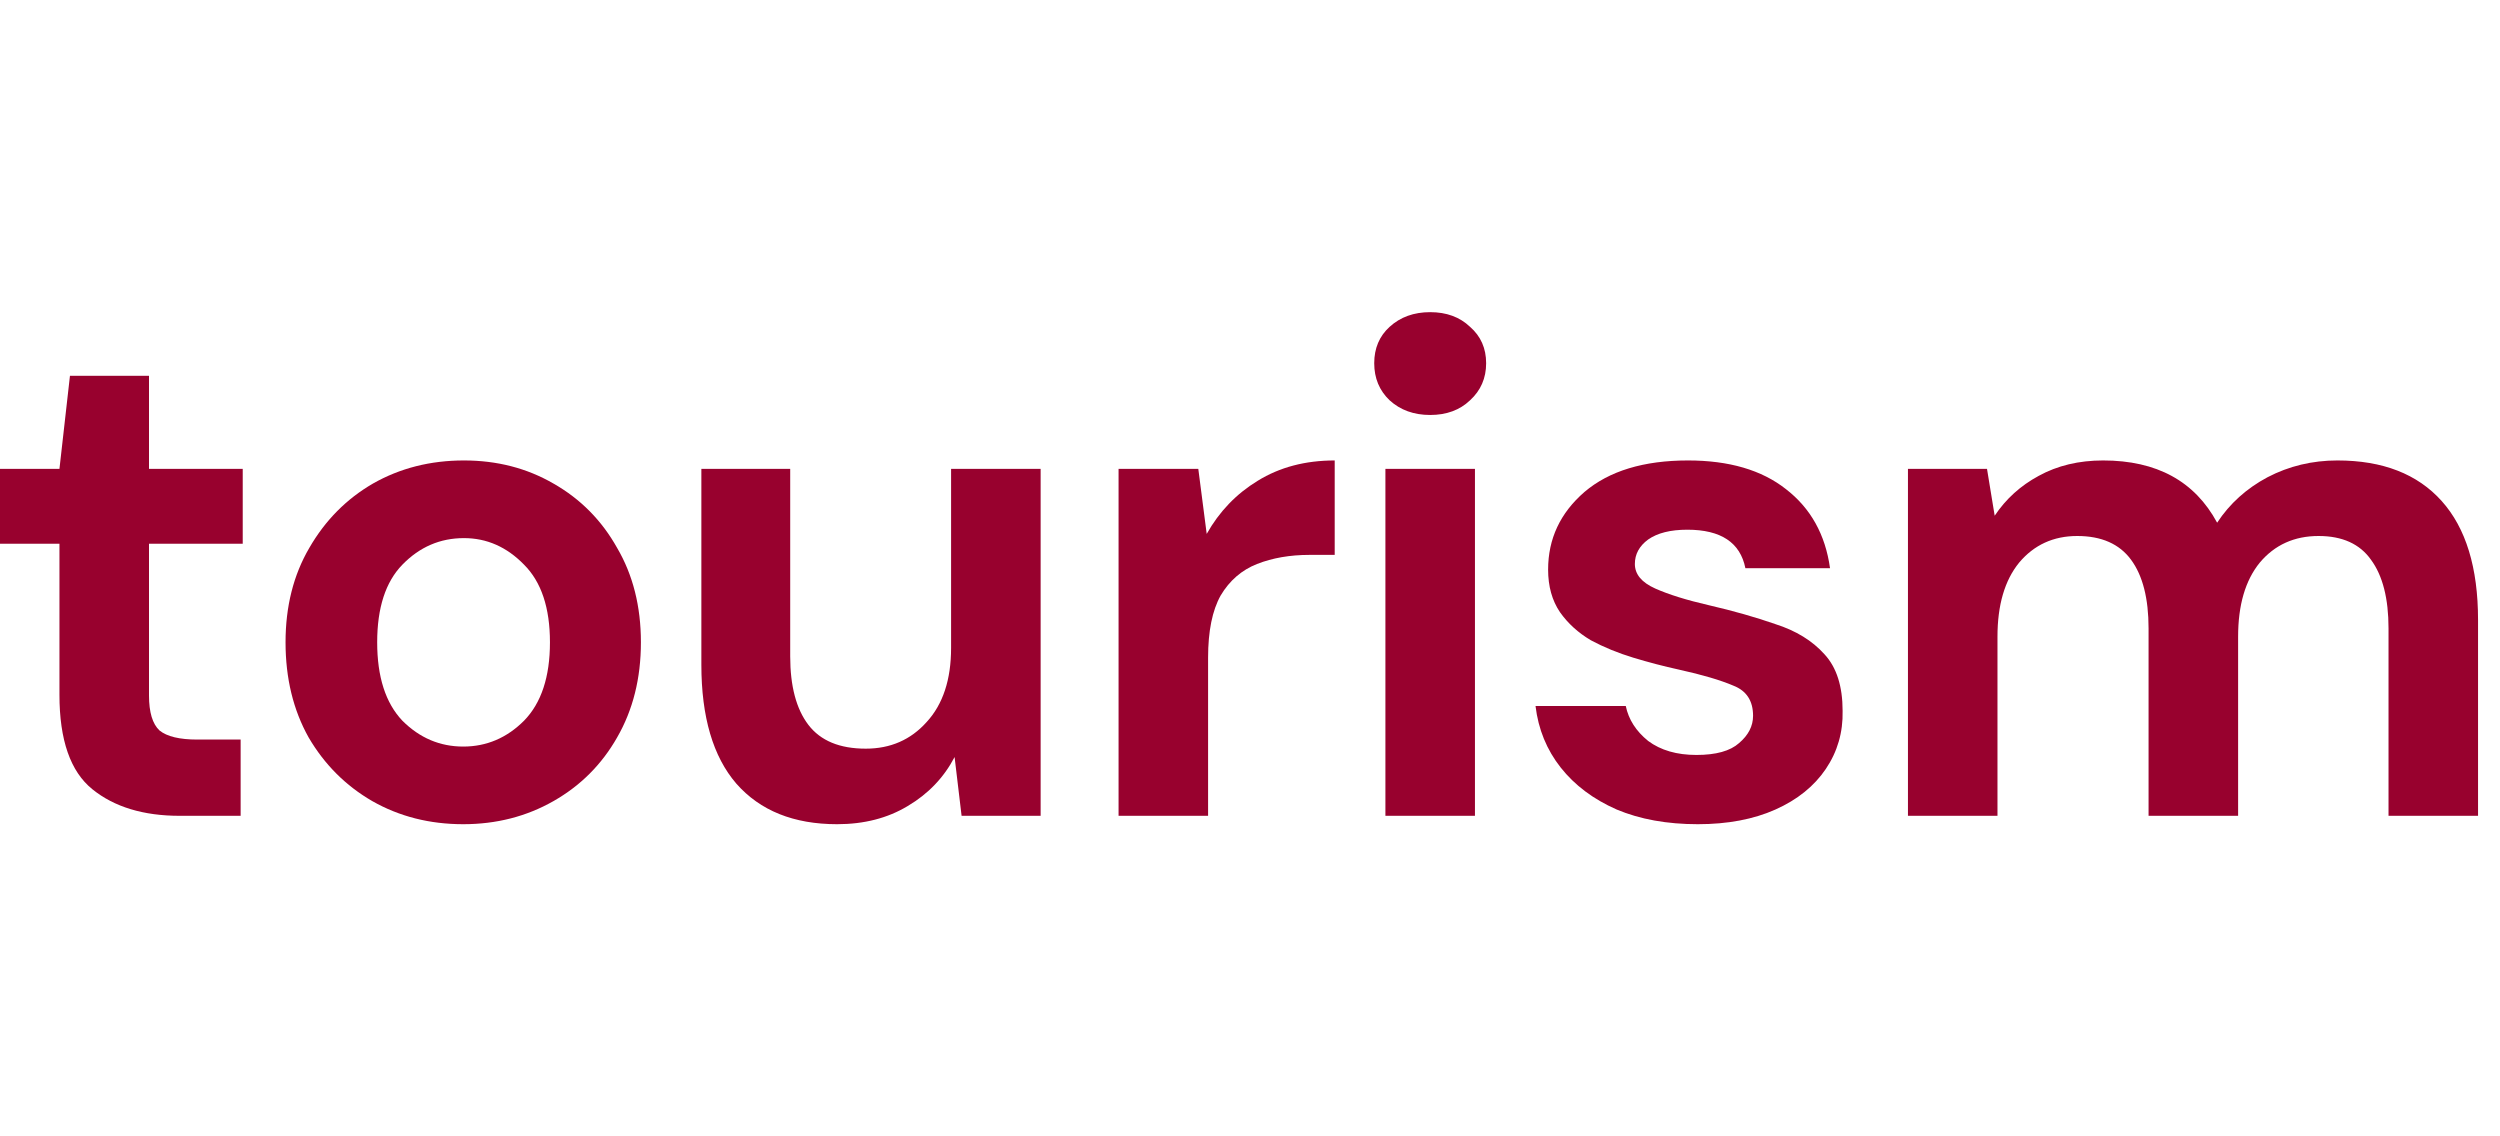 <svg viewBox="0 0 110 50" fill="none" xmlns="http://www.w3.org/2000/svg">
<g clip-path="url(#clip0_3291_428461)">
<path d="M7.91 35.896C6.31 35.896 5.027 35.506 4.063 34.726C3.098 33.946 2.616 32.561 2.616 30.571V23.923H0V20.629H2.616L3.078 16.536H6.556V20.629H10.68V23.923H6.556V30.602C6.556 31.34 6.71 31.853 7.018 32.141C7.346 32.407 7.9 32.541 8.68 32.541H10.588V35.896H7.91Z" fill="#98012E" class="fill-area"/>
<path d="M20.382 36.265C18.904 36.265 17.571 35.926 16.381 35.249C15.211 34.572 14.277 33.639 13.58 32.448C12.902 31.238 12.564 29.843 12.564 28.262C12.564 26.683 12.913 25.297 13.61 24.107C14.308 22.897 15.242 21.953 16.411 21.276C17.601 20.599 18.935 20.26 20.413 20.26C21.869 20.26 23.183 20.599 24.352 21.276C25.542 21.953 26.476 22.897 27.153 24.107C27.851 25.297 28.2 26.683 28.2 28.262C28.2 29.843 27.851 31.238 27.153 32.448C26.476 33.639 25.542 34.572 24.352 35.249C23.162 35.926 21.839 36.265 20.382 36.265ZM20.382 32.849C21.408 32.849 22.3 32.469 23.059 31.71C23.819 30.93 24.198 29.781 24.198 28.262C24.198 26.744 23.819 25.605 23.059 24.846C22.3 24.066 21.418 23.677 20.413 23.677C19.366 23.677 18.463 24.066 17.704 24.846C16.965 25.605 16.596 26.744 16.596 28.262C16.596 29.781 16.965 30.93 17.704 31.71C18.463 32.469 19.356 32.849 20.382 32.849Z" fill="#98012E" class="fill-area"/>
<path d="M36.831 36.265C34.923 36.265 33.446 35.67 32.399 34.48C31.373 33.29 30.86 31.546 30.86 29.247V20.629H34.769V28.878C34.769 30.191 35.036 31.197 35.569 31.894C36.103 32.592 36.944 32.941 38.093 32.941C39.181 32.941 40.073 32.551 40.771 31.771C41.489 30.992 41.848 29.904 41.848 28.509V20.629H45.788V35.896H42.31L42.002 33.31C41.53 34.213 40.843 34.931 39.94 35.465C39.058 35.998 38.021 36.265 36.831 36.265Z" fill="#98012E" class="fill-area"/>
<path d="M49.217 35.896V20.629H52.725L53.095 23.492C53.649 22.507 54.398 21.727 55.342 21.153C56.306 20.558 57.434 20.26 58.727 20.26V24.415H57.619C56.757 24.415 55.988 24.549 55.311 24.815C54.634 25.082 54.1 25.544 53.71 26.2C53.341 26.857 53.156 27.77 53.156 28.94V35.896H49.217Z" fill="#98012E" class="fill-area"/>
<path d="M62.928 18.259C62.21 18.259 61.615 18.044 61.143 17.613C60.691 17.182 60.466 16.638 60.466 15.982C60.466 15.325 60.691 14.792 61.143 14.381C61.615 13.95 62.21 13.735 62.928 13.735C63.646 13.735 64.231 13.95 64.682 14.381C65.154 14.792 65.39 15.325 65.39 15.982C65.39 16.638 65.154 17.182 64.682 17.613C64.231 18.044 63.646 18.259 62.928 18.259ZM60.958 35.896V20.629H64.898V35.896H60.958Z" fill="#98012E" class="fill-area"/>
<path d="M74.704 36.265C73.35 36.265 72.16 36.05 71.134 35.619C70.108 35.167 69.287 34.552 68.671 33.772C68.056 32.992 67.686 32.089 67.563 31.063H71.534C71.657 31.658 71.985 32.171 72.519 32.602C73.073 33.013 73.781 33.218 74.642 33.218C75.504 33.218 76.13 33.044 76.52 32.695C76.93 32.346 77.135 31.946 77.135 31.494C77.135 30.838 76.848 30.396 76.274 30.171C75.699 29.925 74.899 29.689 73.873 29.463C73.216 29.319 72.549 29.145 71.872 28.94C71.195 28.735 70.569 28.478 69.995 28.17C69.441 27.842 68.989 27.431 68.641 26.939C68.292 26.426 68.117 25.8 68.117 25.061C68.117 23.707 68.651 22.569 69.718 21.645C70.805 20.722 72.324 20.26 74.273 20.26C76.079 20.26 77.515 20.681 78.582 21.522C79.67 22.363 80.316 23.523 80.521 25H76.797C76.571 23.871 75.72 23.307 74.242 23.307C73.504 23.307 72.929 23.451 72.519 23.738C72.129 24.025 71.934 24.384 71.934 24.815C71.934 25.267 72.231 25.626 72.826 25.893C73.421 26.159 74.212 26.405 75.196 26.631C76.263 26.878 77.238 27.154 78.12 27.462C79.023 27.75 79.741 28.191 80.275 28.786C80.808 29.36 81.075 30.191 81.075 31.279C81.096 32.223 80.849 33.074 80.336 33.834C79.823 34.593 79.085 35.188 78.12 35.619C77.156 36.05 76.017 36.265 74.704 36.265Z" fill="#98012E" class="fill-area"/>
<path d="M83.95 35.896V20.629H87.428L87.766 22.692C88.259 21.953 88.905 21.368 89.705 20.937C90.526 20.486 91.47 20.26 92.537 20.26C94.897 20.26 96.569 21.173 97.554 22.999C98.108 22.158 98.847 21.491 99.77 20.999C100.714 20.506 101.74 20.26 102.848 20.26C104.838 20.26 106.367 20.855 107.434 22.045C108.501 23.235 109.034 24.98 109.034 27.278V35.896H105.095V27.647C105.095 26.334 104.838 25.328 104.325 24.631C103.833 23.933 103.063 23.584 102.017 23.584C100.95 23.584 100.088 23.974 99.431 24.754C98.795 25.534 98.477 26.621 98.477 28.016V35.896H94.537V27.647C94.537 26.334 94.281 25.328 93.768 24.631C93.255 23.933 92.465 23.584 91.398 23.584C90.352 23.584 89.5 23.974 88.843 24.754C88.207 25.534 87.889 26.621 87.889 28.016V35.896H83.95Z" fill="#98012E" class="fill-area"/>
</g>
<defs>
<clipPath id="clip0_3291_428461">
<rect width="109.184" height="22.53" fill="white" transform="translate(0 13.735)"/>
</clipPath>
</defs>
</svg>
